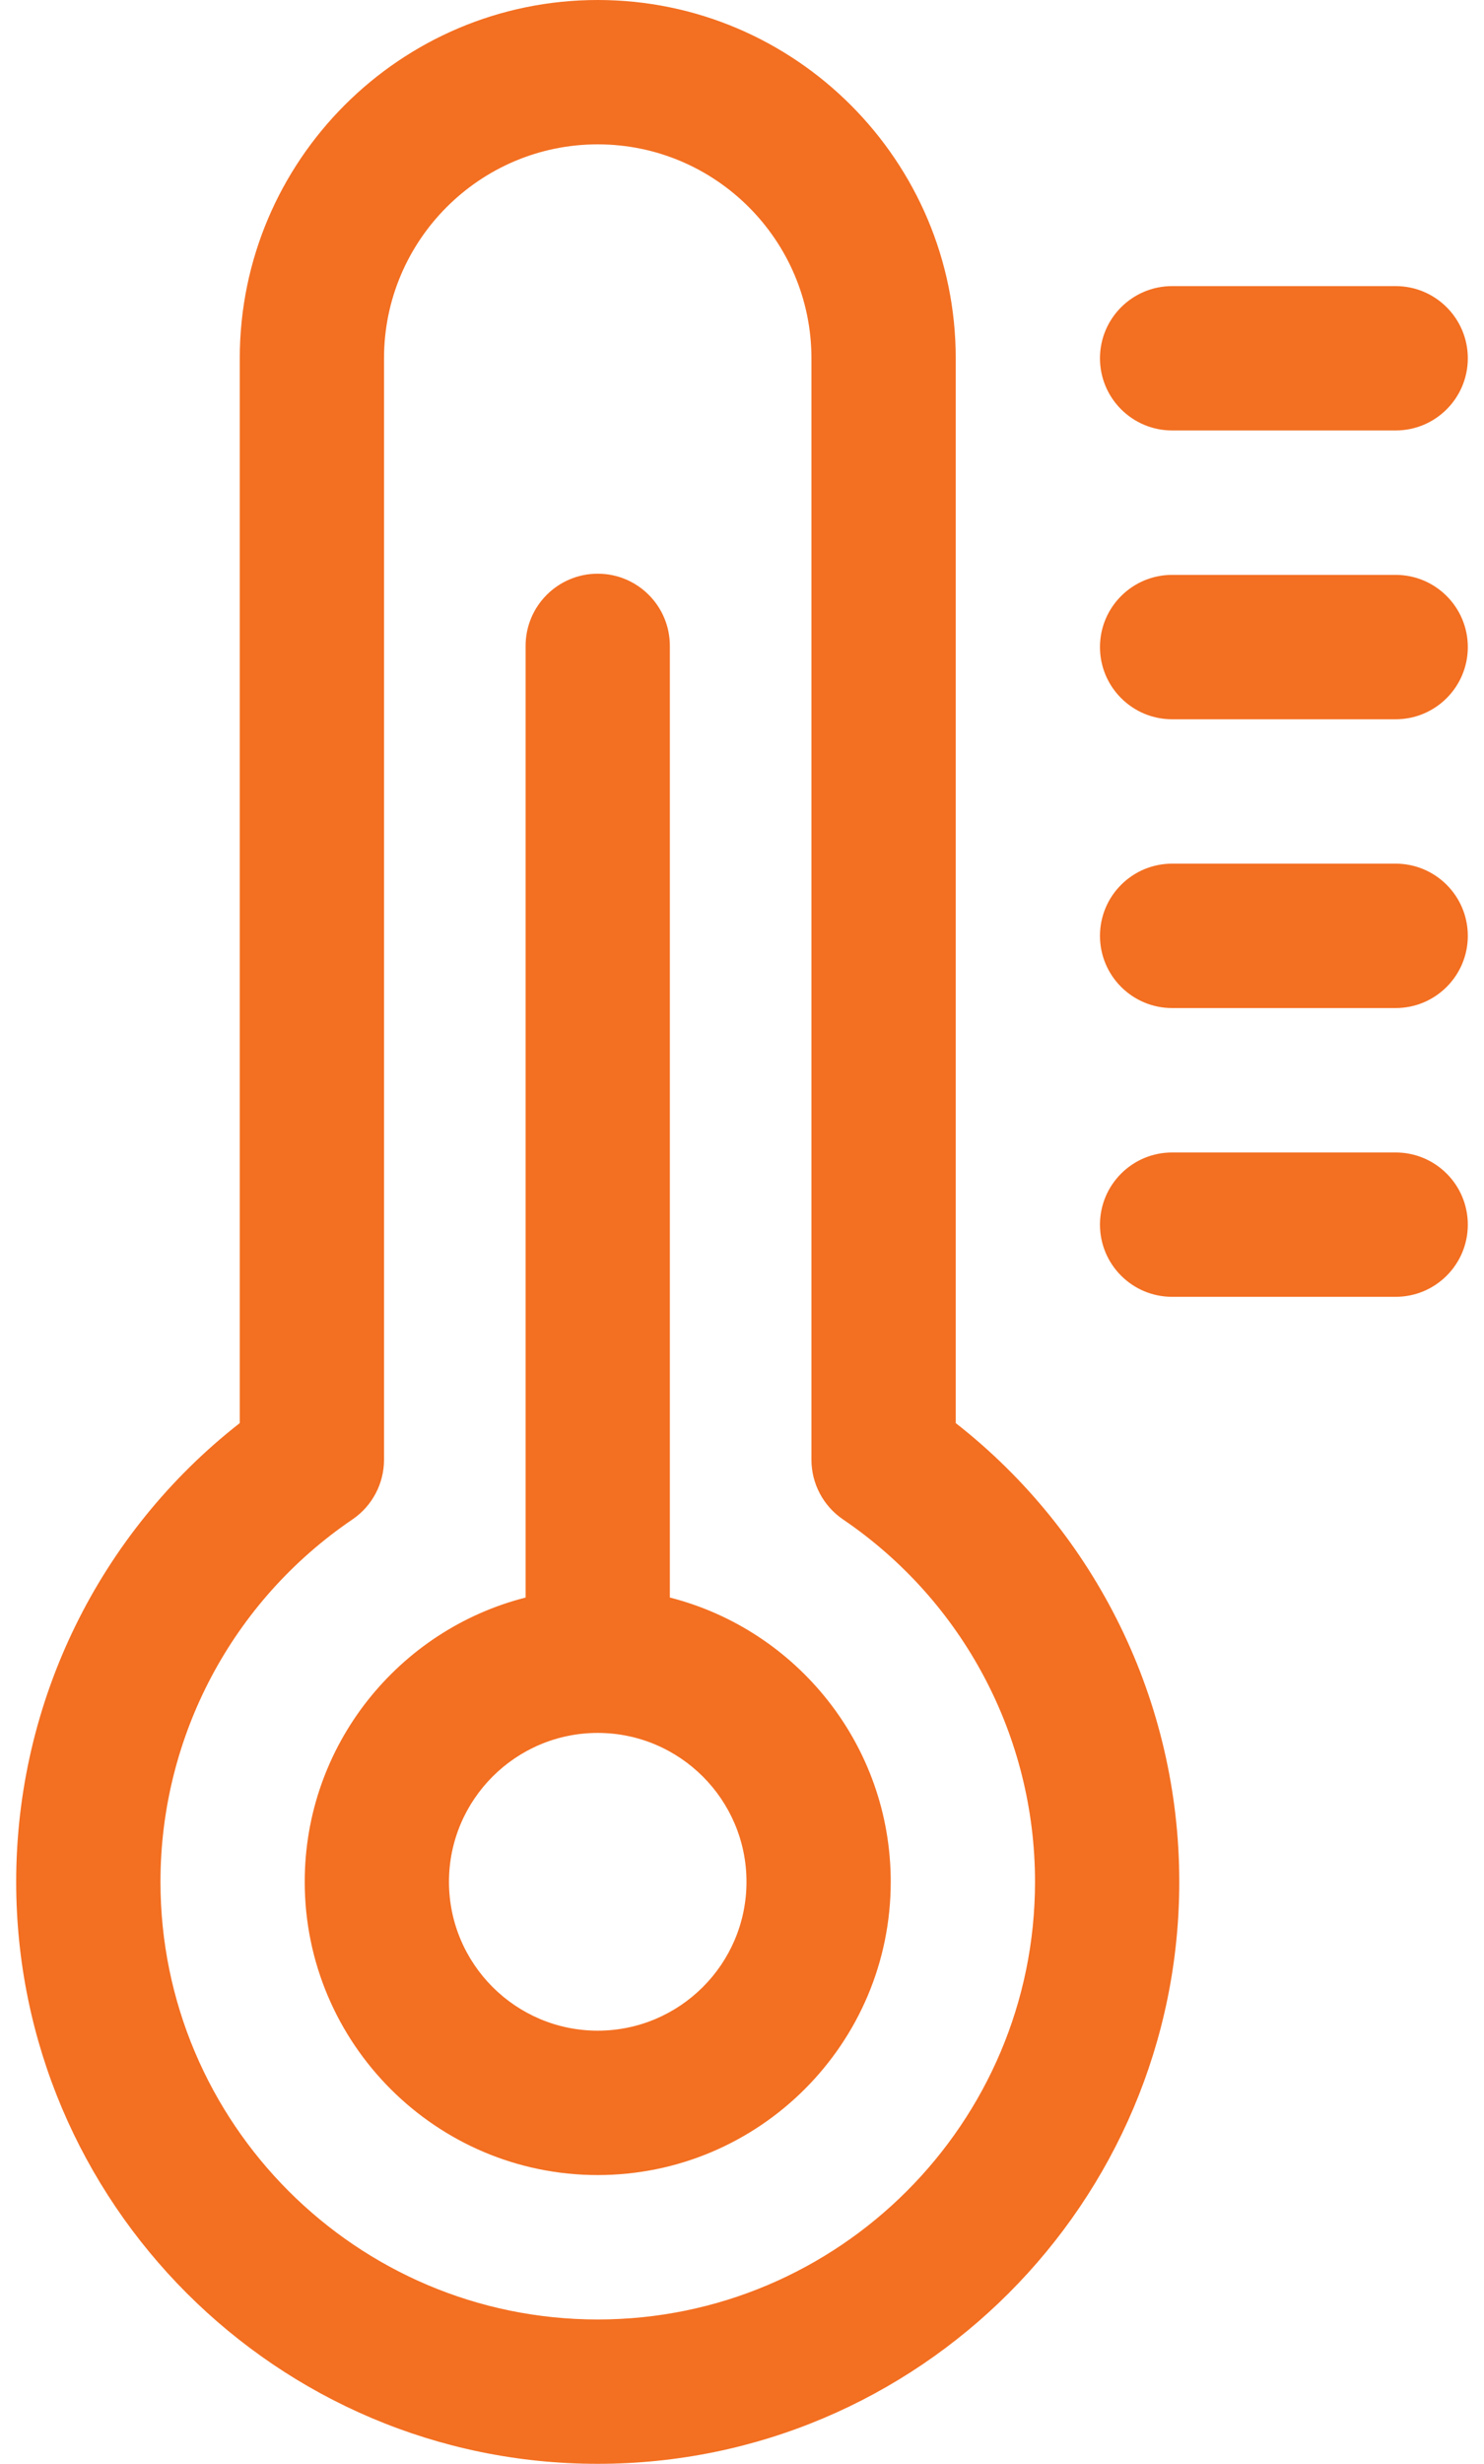 <svg width="44" height="73" viewBox="0 0 44 73" fill="none" xmlns="http://www.w3.org/2000/svg">
<path d="M19.861 47.333V19.137C19.861 17.955 18.904 16.998 17.722 16.998C16.542 16.998 15.584 17.955 15.584 19.137V47.333C11.824 48.289 9.035 51.702 9.035 55.755C9.035 60.546 12.932 64.444 17.722 64.444C22.513 64.444 26.41 60.546 26.41 55.755C26.41 51.702 23.62 48.289 19.861 47.333ZM17.722 60.166C15.291 60.166 13.312 58.188 13.312 55.755C13.312 53.323 15.291 51.344 17.722 51.344C20.155 51.344 22.133 53.323 22.133 55.755C22.133 58.188 20.155 60.166 17.722 60.166Z" fill="#F36F21"/>
<path d="M28.337 42.164V10.615C28.337 4.762 23.575 0 17.722 0C11.87 0 7.109 4.762 7.109 10.615V42.164C2.938 45.424 0.48 50.422 0.48 55.755C0.48 65.264 8.215 73 17.722 73C27.23 73 34.965 65.264 34.965 55.755C34.965 50.422 32.507 45.424 28.337 42.164ZM17.722 68.723C10.573 68.723 4.758 62.905 4.758 55.755C4.758 51.453 6.885 47.44 10.449 45.019C11.035 44.621 11.386 43.958 11.386 43.25V10.615C11.386 7.121 14.229 4.277 17.722 4.277C21.217 4.277 24.059 7.121 24.059 10.615V43.25C24.059 43.958 24.41 44.621 24.996 45.019C28.56 47.44 30.688 51.453 30.688 55.755C30.688 62.905 24.871 68.723 17.722 68.723Z" fill="#F36F21"/>
<path d="M41.381 34.146H34.753C33.572 34.146 32.614 35.103 32.614 36.285C32.614 37.466 33.572 38.423 34.753 38.423H41.381C42.562 38.423 43.52 37.466 43.52 36.285C43.52 35.103 42.562 34.146 41.381 34.146Z" fill="#F36F21"/>
<path d="M41.381 25.589H34.753C33.572 25.589 32.614 26.547 32.614 27.728C32.614 28.909 33.572 29.867 34.753 29.867H41.381C42.562 29.867 43.52 28.909 43.52 27.728C43.52 26.547 42.562 25.589 41.381 25.589Z" fill="#F36F21"/>
<path d="M41.381 17.033H34.753C33.572 17.033 32.614 17.991 32.614 19.172C32.614 20.353 33.572 21.311 34.753 21.311H41.381C42.562 21.311 43.52 20.353 43.52 19.172C43.52 17.991 42.562 17.033 41.381 17.033Z" fill="#F36F21"/>
<path d="M34.753 12.754H41.381C42.562 12.754 43.52 11.796 43.52 10.615C43.52 9.435 42.562 8.477 41.381 8.477H34.753C33.572 8.477 32.614 9.435 32.614 10.615C32.614 11.796 33.572 12.754 34.753 12.754Z" fill="#F36F21"/>
</svg>
